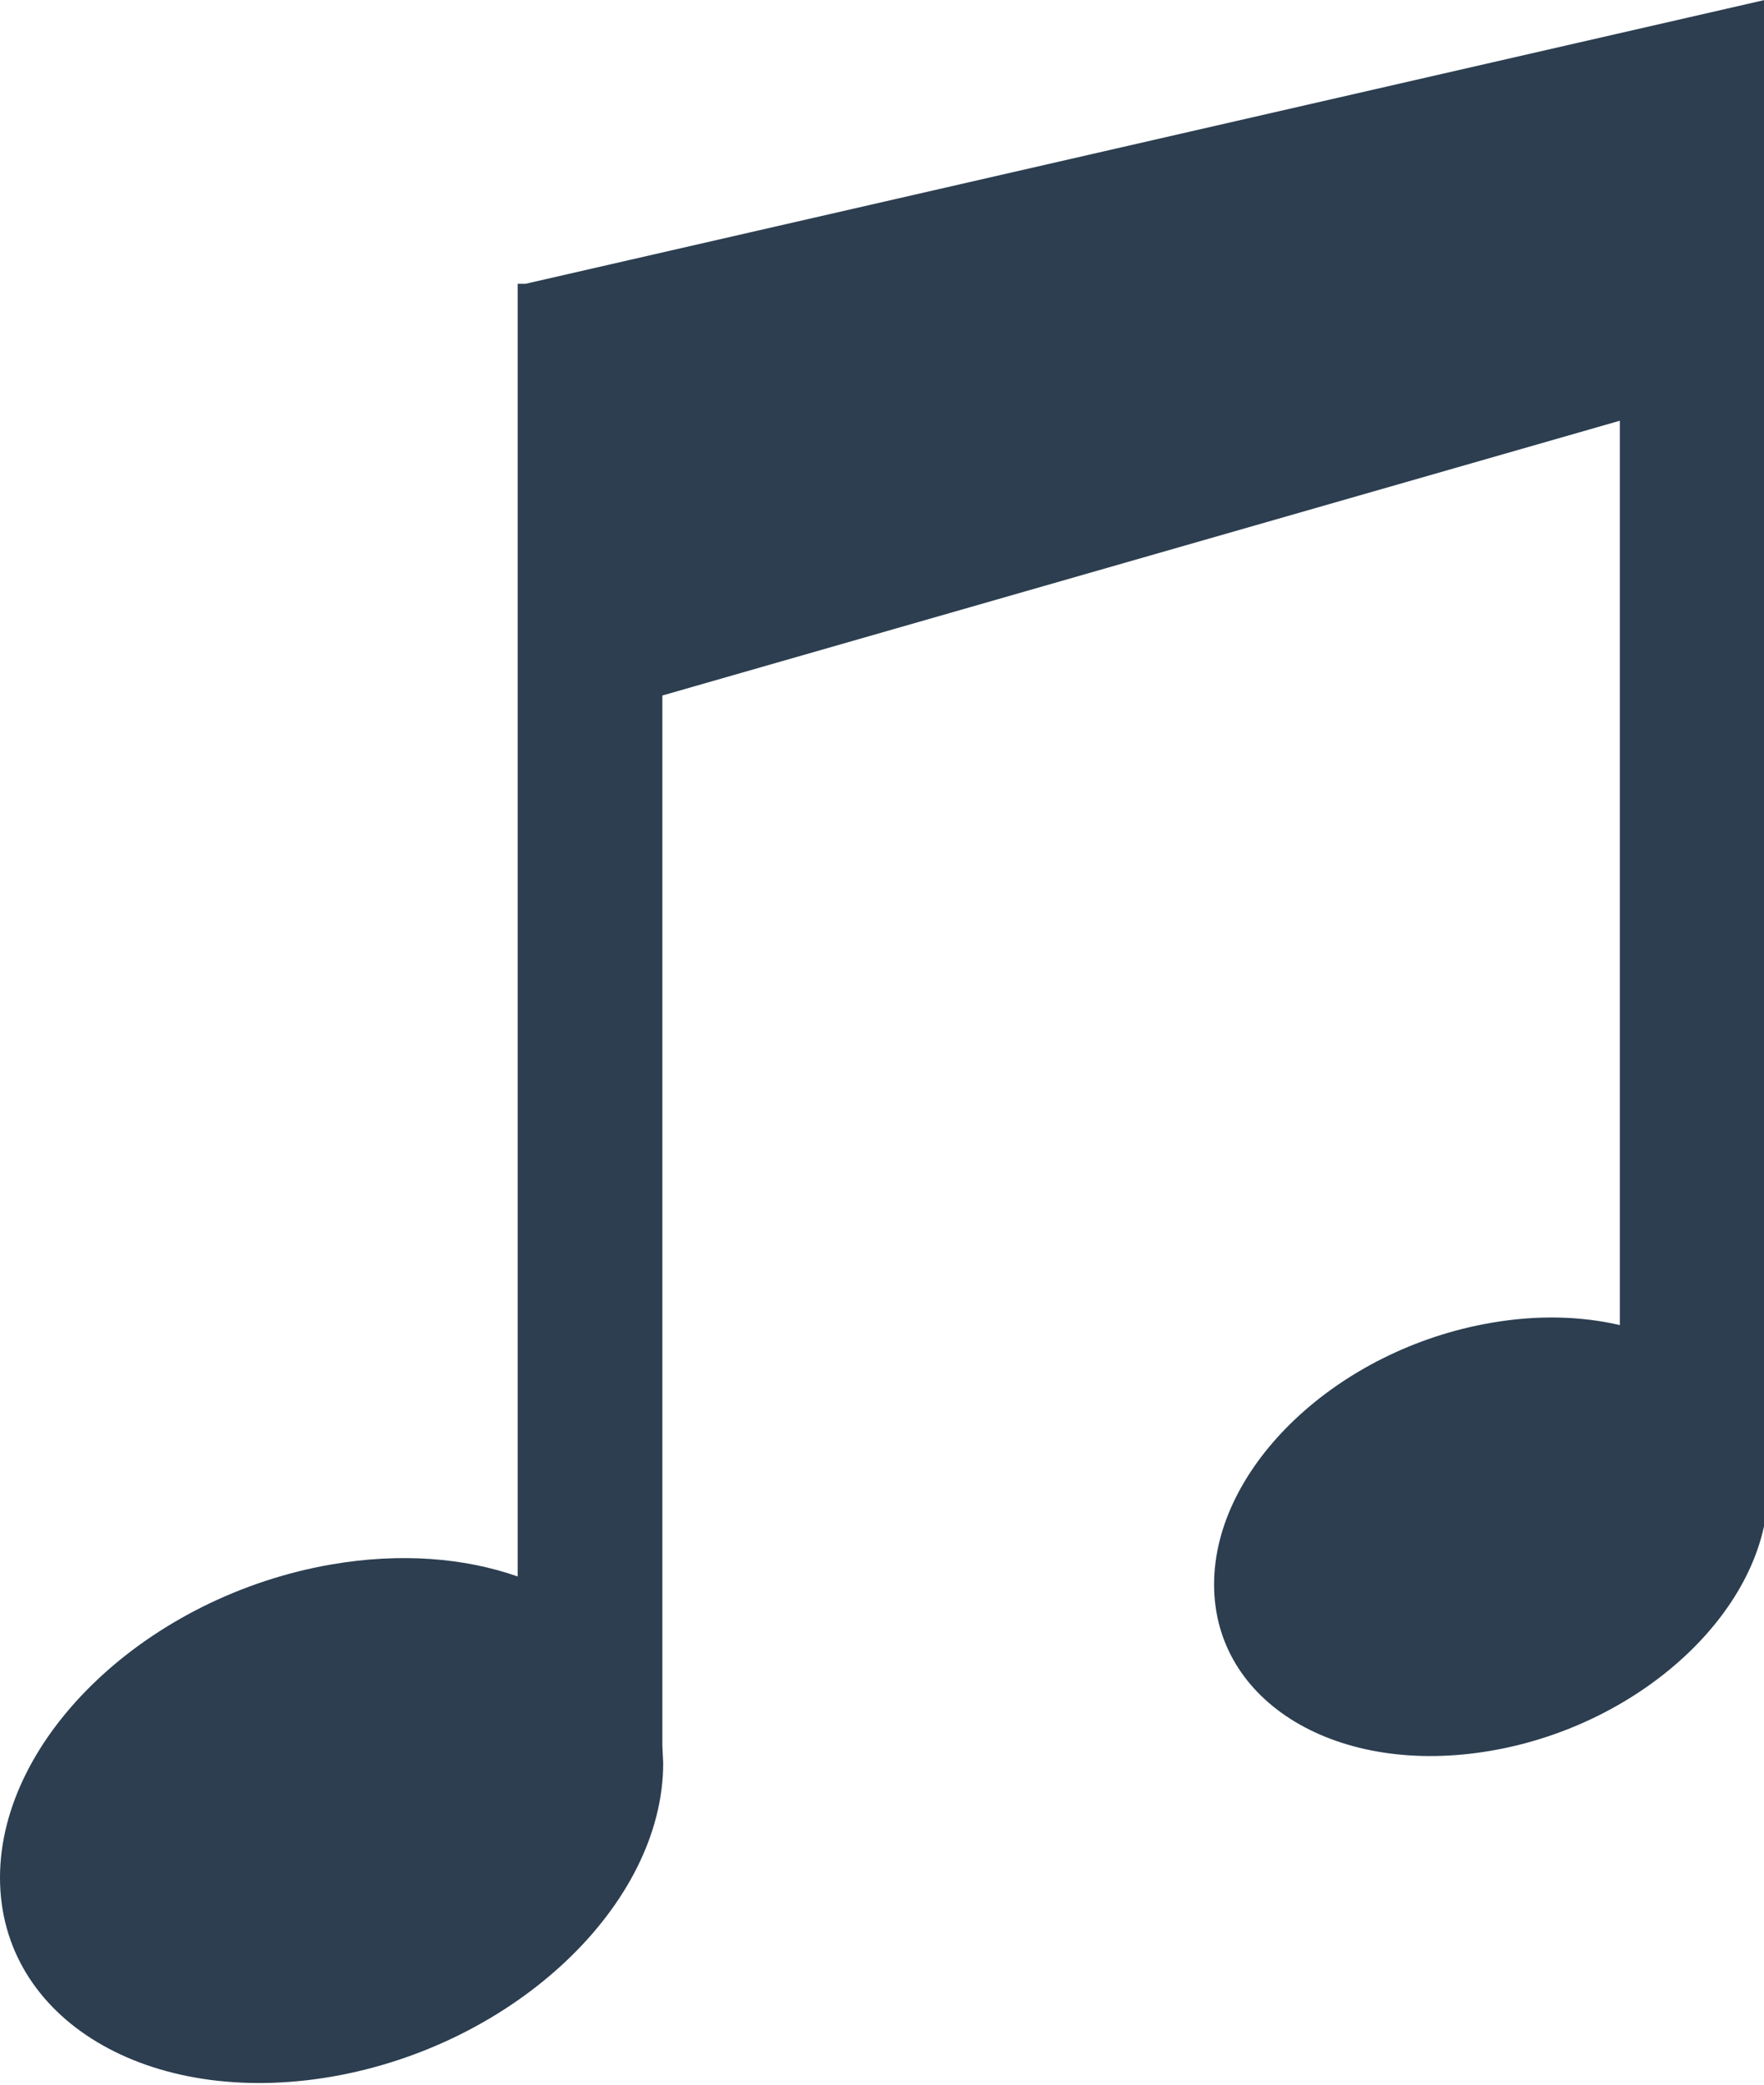 <svg xmlns="http://www.w3.org/2000/svg" width="500" height="591" xmlns:v="https://vecta.io/nano"><path d="M422.598 374.973c13.172-2.305 25.625-1.922 36.535.625v-256.34l-271.391 77.887v297.66l.238 4.949c0 40.121-42.066 79.906-93.988 88.891C42.117 597.582 0 572.355 0 532.238c0-40.074 42.117-79.859 93.992-88.797 19.516-3.363 37.691-1.875 52.738 3.414V80.434h2.262L500.191 0v412.836c.625 3.027.961 6.102.961 9.176 0 33.539-35.191 66.789-78.508 74.234-43.367 7.496-78.512-13.598-78.512-47.086-.047-33.488 35.098-66.738 78.465-74.187zm0 0" fill-rule="evenodd" fill="rgb(17.255%,24.314%,31.373%)"/></svg>